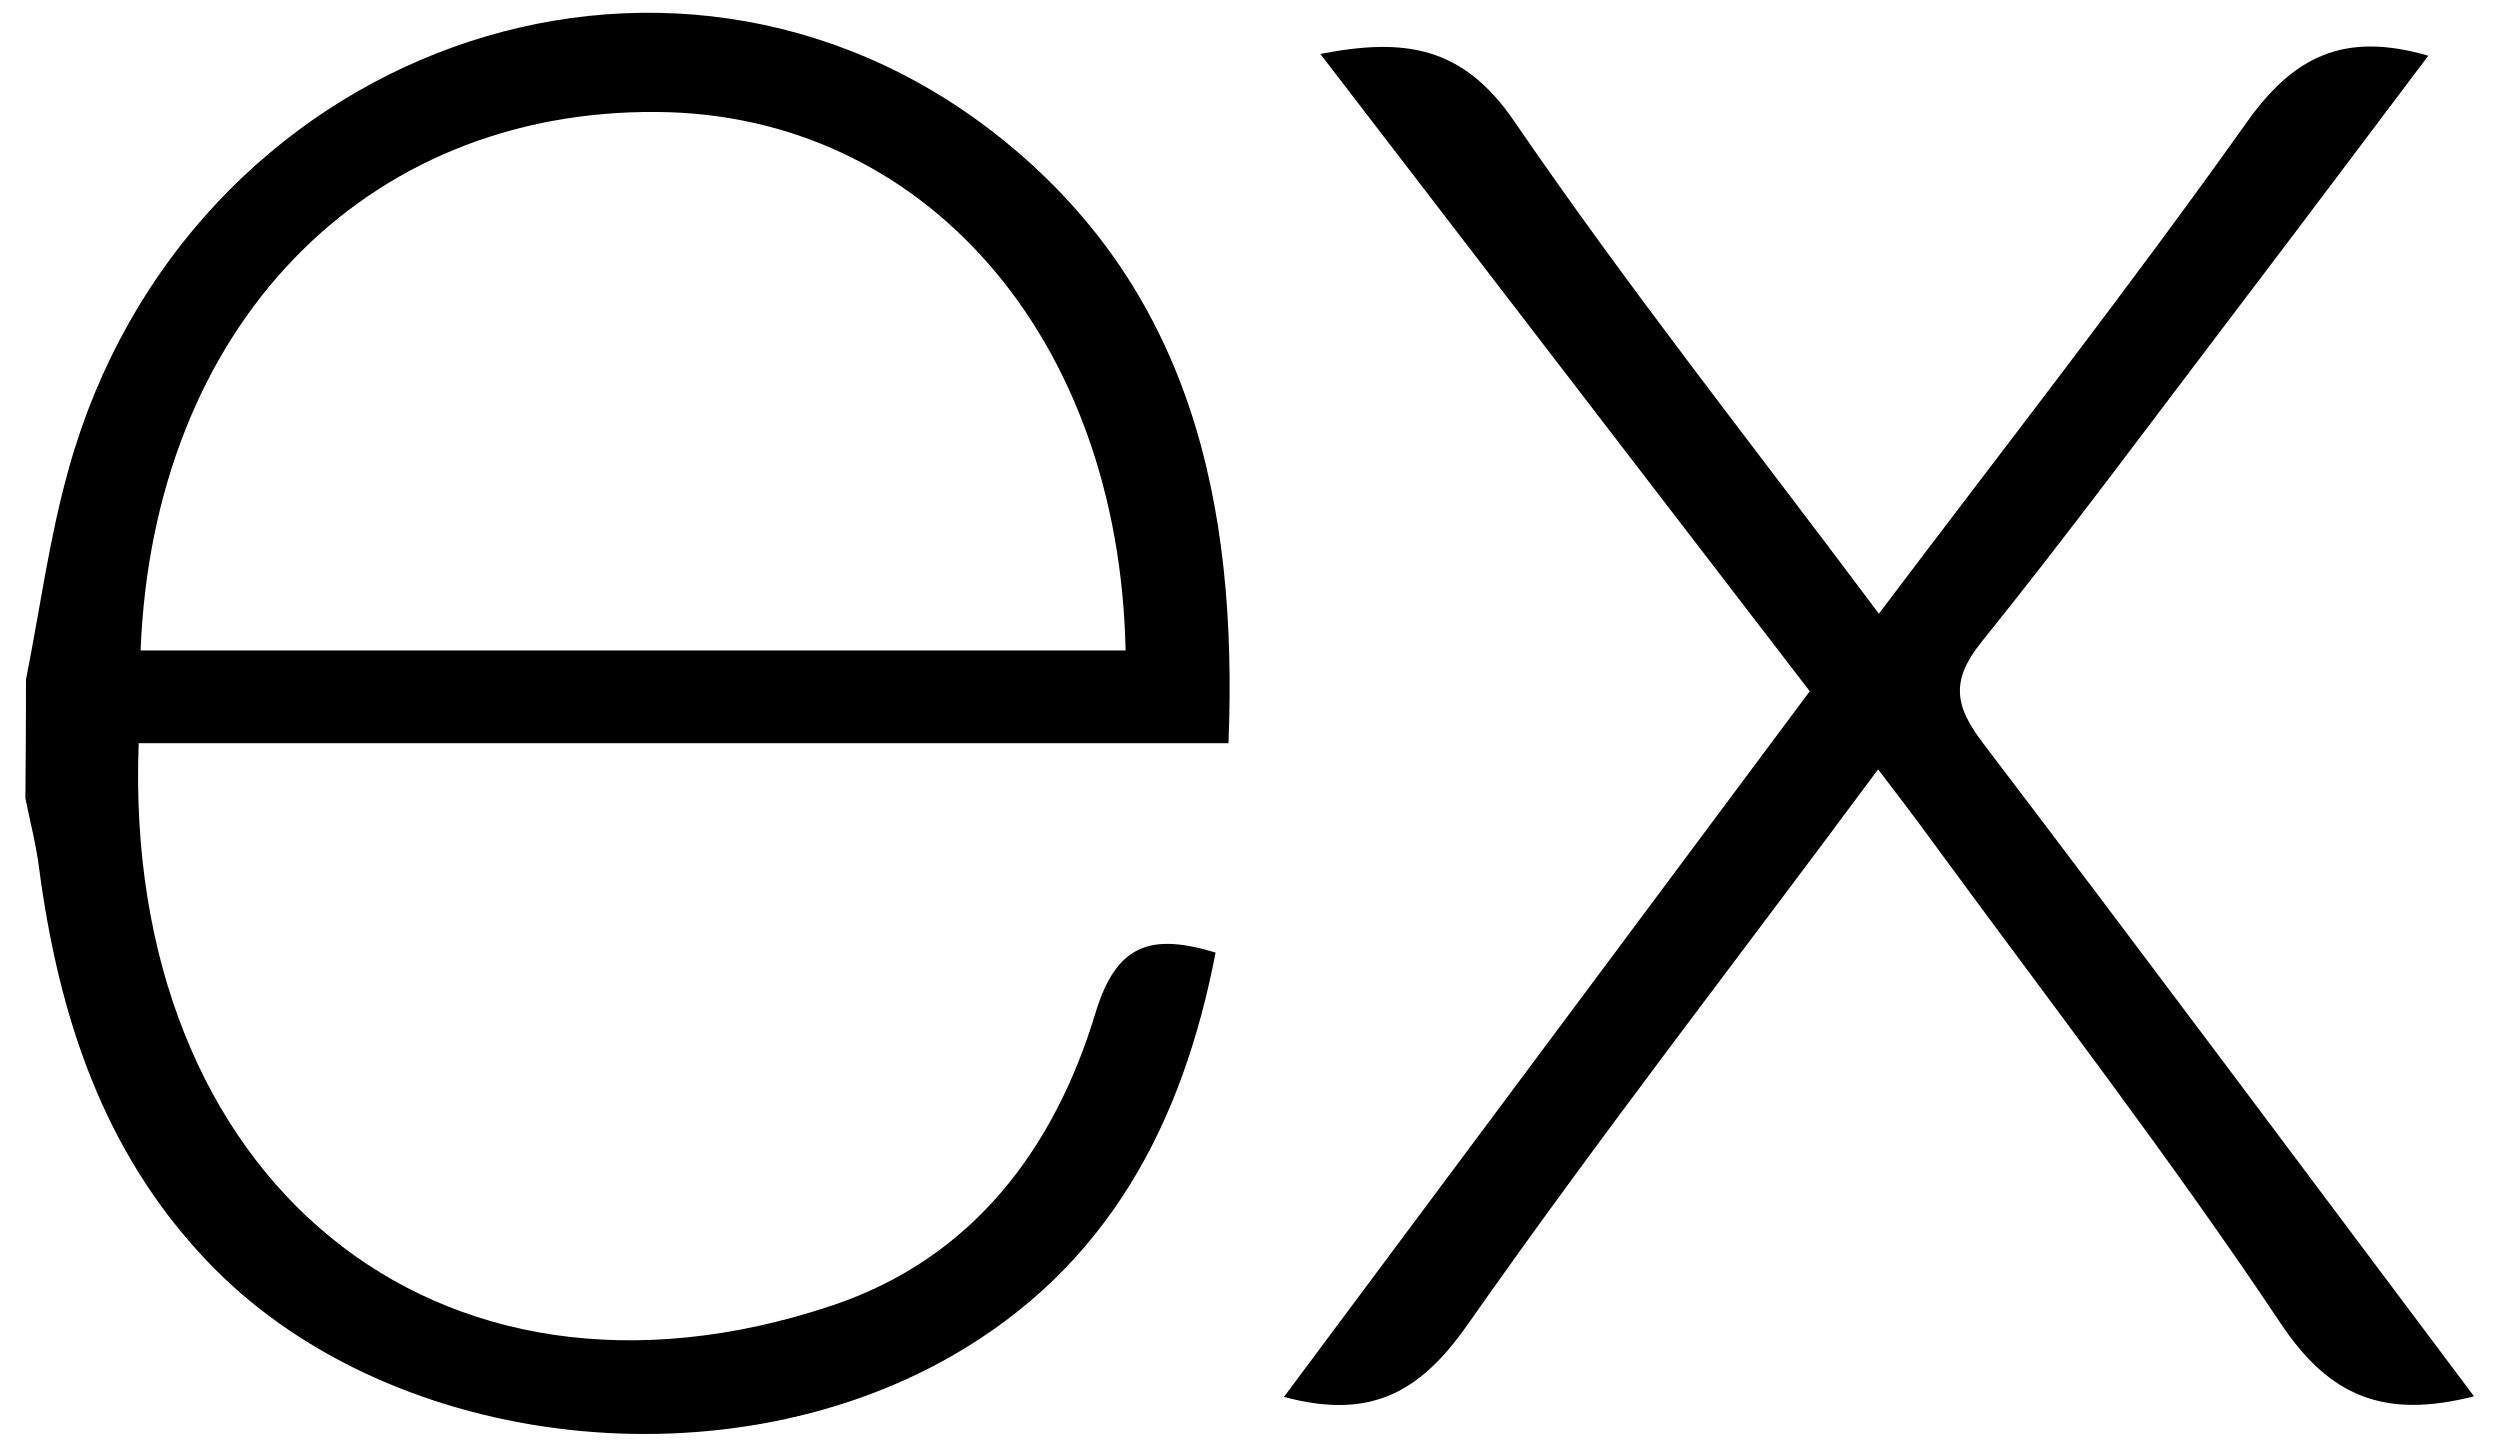 <svg width="38" height="22" viewBox="0 0 38 22" fill="none" xmlns="http://www.w3.org/2000/svg">
<path d="M37.605 21.224C36.251 21.569 35.414 21.239 34.663 20.111C32.977 17.584 31.115 15.174 29.319 12.719C29.088 12.401 28.847 12.089 28.547 11.694C26.422 14.562 24.299 17.294 22.307 20.135C21.595 21.15 20.846 21.592 19.516 21.233L27.508 10.507L20.069 0.82C21.348 0.571 22.233 0.698 23.017 1.844C24.747 4.374 26.656 6.781 28.559 9.328C30.474 6.79 32.359 4.38 34.14 1.874C34.856 0.859 35.625 0.473 36.91 0.847C35.937 2.138 34.984 3.409 34.025 4.67C32.73 6.372 31.46 8.093 30.118 9.759C29.64 10.353 29.717 10.739 30.145 11.3C32.626 14.562 35.078 17.858 37.605 21.224ZM0.395 10.329C0.608 9.257 0.751 8.165 1.048 7.114C2.829 0.752 10.132 -1.893 15.149 2.049C18.088 4.362 18.819 7.621 18.673 11.297H2.108C1.858 17.89 6.605 21.871 12.656 19.841C14.778 19.128 16.028 17.466 16.654 15.388C16.972 14.346 17.498 14.182 18.477 14.479C17.976 17.08 16.839 19.253 14.464 20.613C10.901 22.649 5.816 21.99 3.141 19.161C1.561 17.498 0.89 15.429 0.594 13.194C0.549 12.838 0.457 12.487 0.386 12.134C0.392 11.532 0.395 10.931 0.395 10.329V10.329ZM2.137 9.887H17.109C17.011 5.119 14.042 1.731 9.984 1.702C5.531 1.666 2.33 4.973 2.137 9.887V9.887Z" fill="black"/>
</svg>
